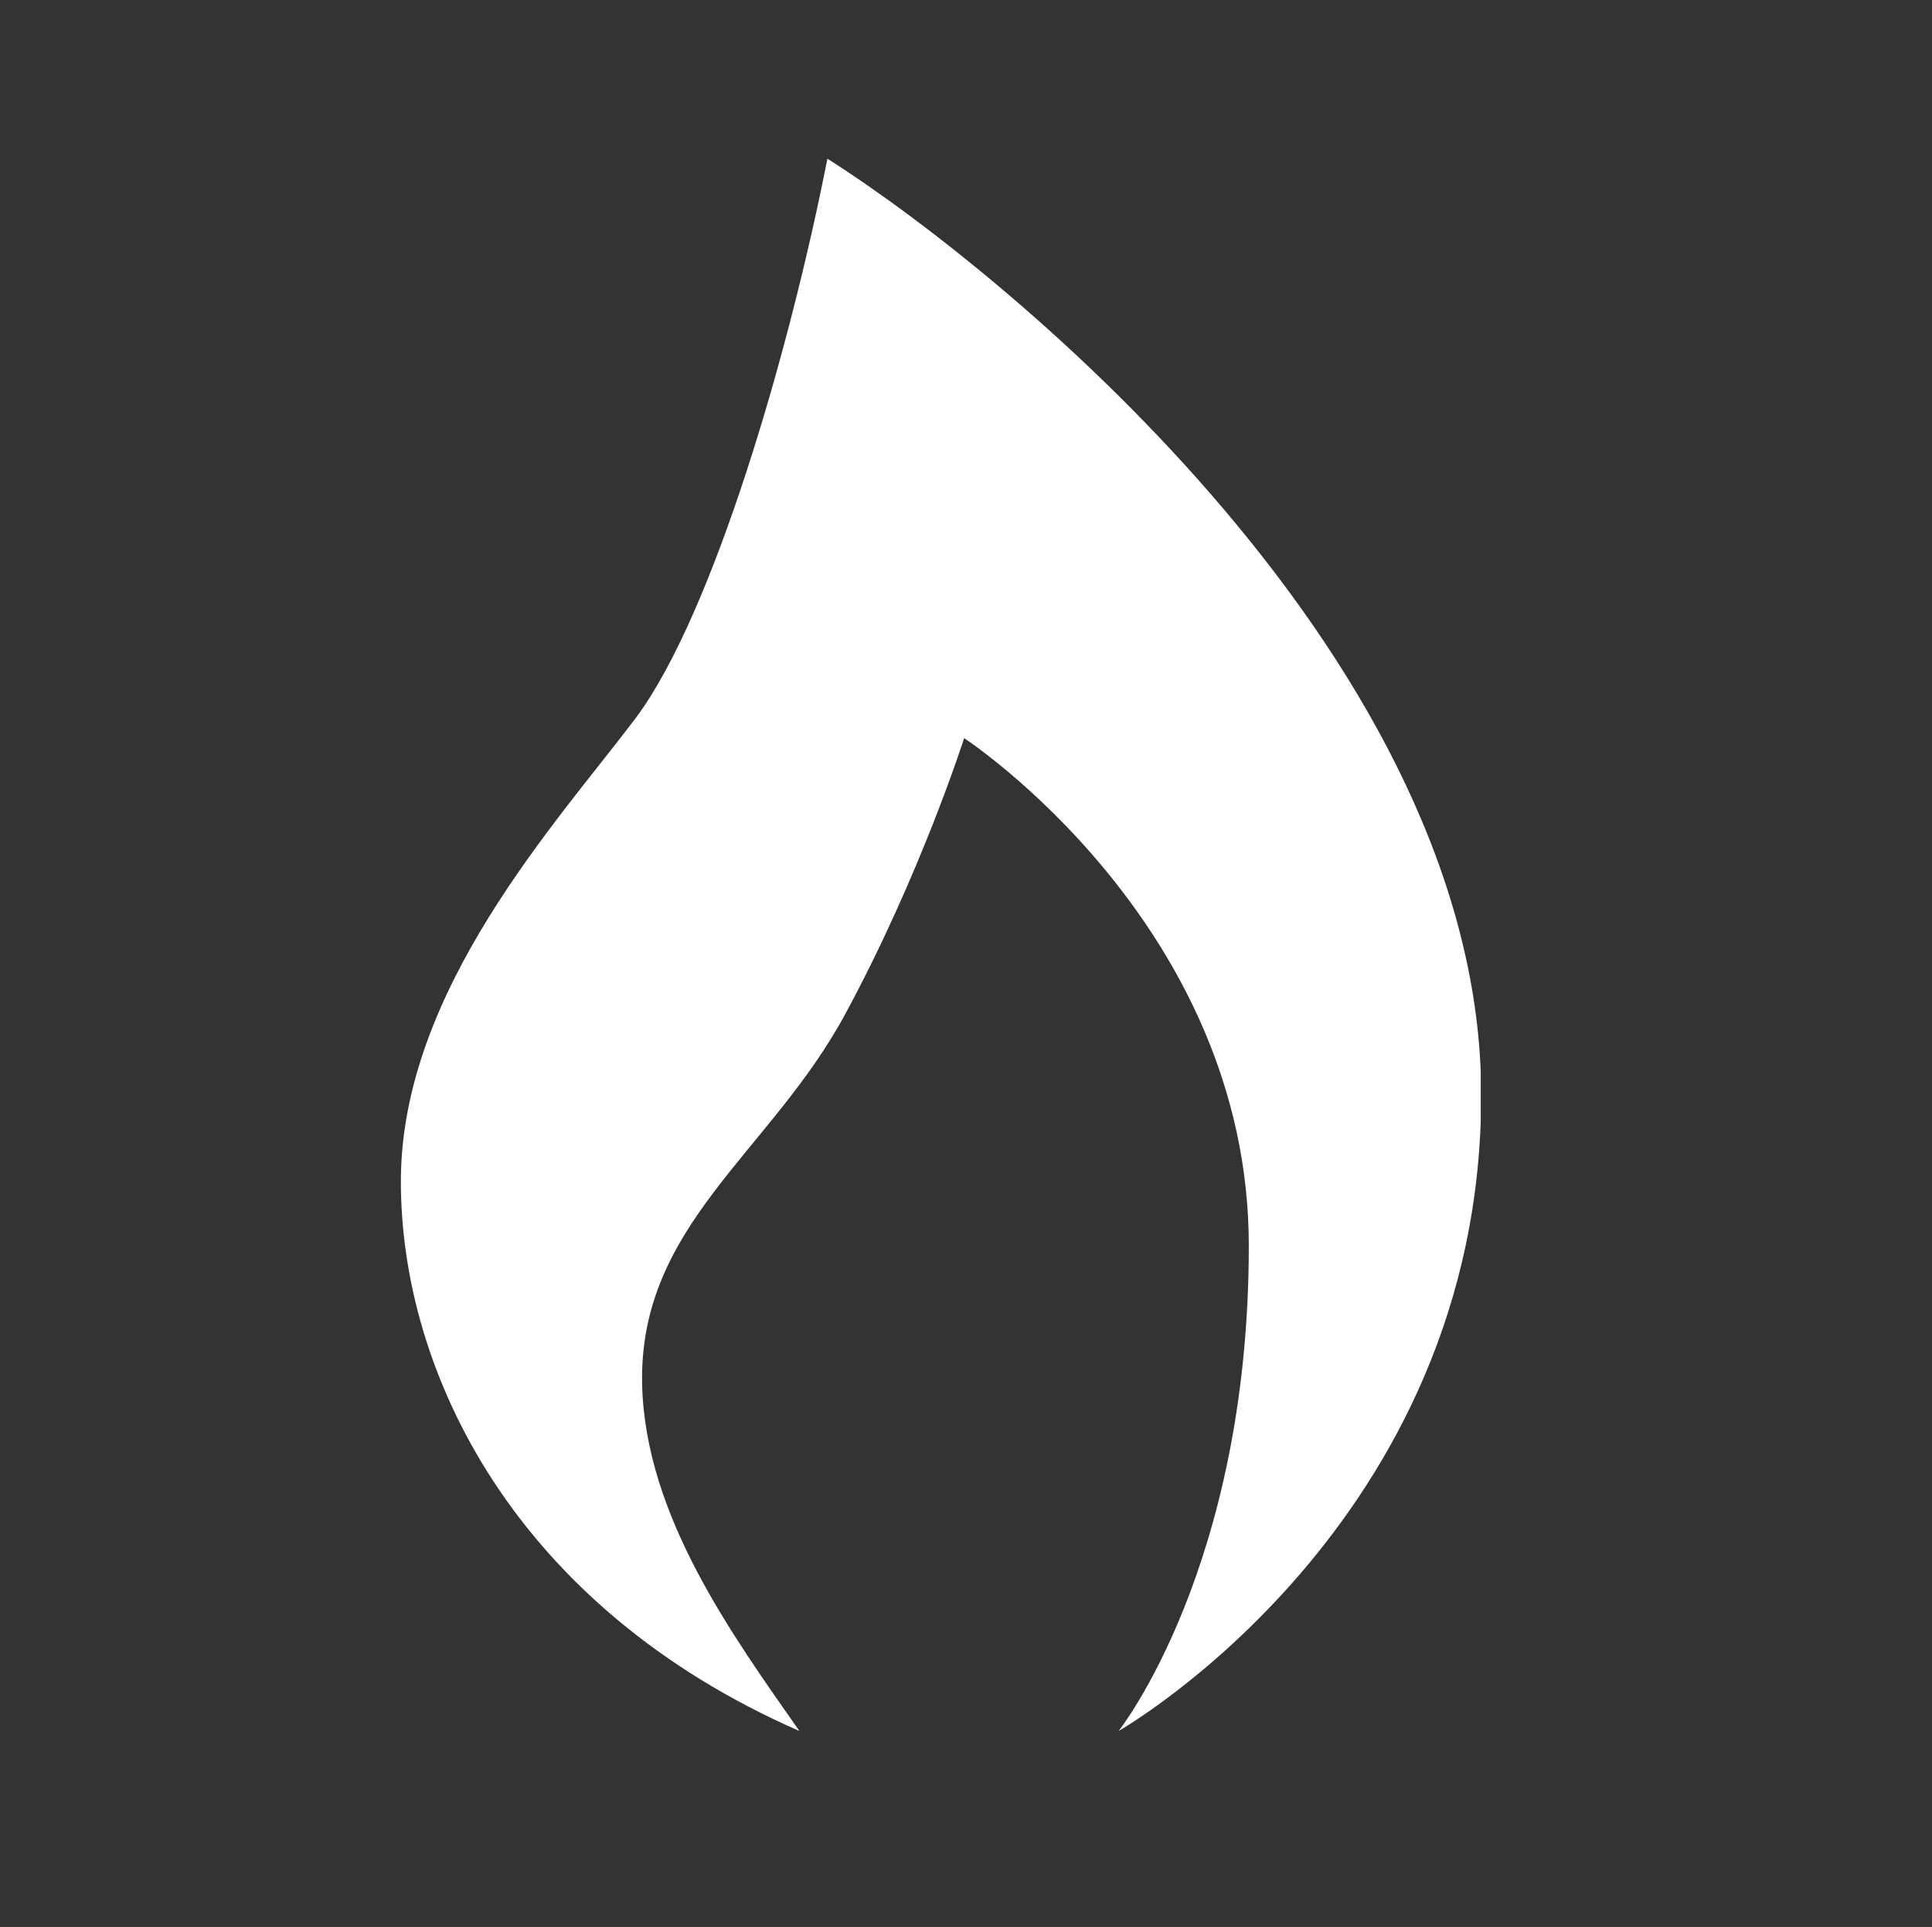 <?xml version="1.0" encoding="utf-8"?>
<!-- Generator: Adobe Illustrator 20.1.0, SVG Export Plug-In . SVG Version: 6.00 Build 0)  -->
<svg version="1.1" id="Livello_1" xmlns="http://www.w3.org/2000/svg" xmlns:xlink="http://www.w3.org/1999/xlink" x="0px" y="0px"
	 viewBox="0 0 414 413" style="enable-background:new 0 0 414 413;" xml:space="preserve">
<rect x="0" y="0" width="414" height="413" fill="#333333" stroke="none"/>
<style type="text/css">
	.st0{clip-path:url(#SVGID_2_);fill:#ffffff;}
	.st1{display:none;}
	.st2{display:inline;}
	.st3{fill:#FFFFFF;}
	.st4{clip-path:url(#SVGID_5_);fill:#ffffff;}
	.st5{clip-path:url(#SVGID_7_);fill:#ffffff;}
	.st6{clip-path:url(#SVGID_9_);fill:#ffffff;}
	.st7{clip-path:url(#SVGID_11_);fill:#ffffff;}
	.st8{clip-path:url(#SVGID_13_);fill:#ffffff;}
	.st9{clip-path:url(#SVGID_15_);fill:#ffffff;}
</style>
<g>
	<g>
		<defs>
			<path id="SVGID_1_" d="M136.3,153.8c-16.8,22.3-50.4,58.4-50.4,99.4s24.4,91.1,85.4,117.8c-14.4-20.6-33-46.1-33.7-74.2
				c-0.8-34.3,27.6-49.8,43.6-79.6c16.1-29.8,25.4-59,25.4-59s61,39.9,61,108.8s-27.9,104-27.9,104s77.7-44.2,77.7-136.3
				S217.7,59.7,177.3,34C169.3,74.8,153,131.3,136.3,153.8"/>
		</defs>
		<clipPath id="SVGID_2_">
			<use xlink:href="#SVGID_1_"  style="overflow:visible;"/>
		</clipPath>
		<rect x="85.9" y="33.8" class="st0" width="231.4" height="337.2"/>
	</g>
</g>
<g class="st1">
	<g class="st2">
		<path id="SVGID_3_" class="st3" d="M222.3,270c0-0.1,0.1-0.2,0.1-0.2C222.3,269.8,222.3,269.9,222.3,270 M194.8,218.6
			c-0.1,0-0.1,0-0.1,0S194.7,218.6,194.8,218.6 M254.5,179.7h-0.1H254.5 M136.8,177.2h0.1C136.9,177.2,136.8,177.2,136.8,177.2
			 M247.6,174.5h0.1C247.6,174.5,247.6,174.5,247.6,174.5 M203.3,133.1C203.3,133.1,203.2,133.1,203.3,133.1
			C203.2,133.1,203.3,133.1,203.3,133.1 M217.7,120.1C217.7,120.1,217.7,120,217.7,120.1L217.7,120.1 M235,270.1
			c0.3-0.8,0.6-1.4,0.9-1.9c0.2-0.3,0.6-0.7,1.3-1.2s1.1-0.7,1.3-0.8c0.2-0.1,0.7-0.4,1.4-1s1.3-1,1.8-1.3s1.1-0.5,1.9-0.7
			c0.8-0.2,1.3,0.1,1.6,0.7c0.5,0.6,0.4,1.6-0.3,2.9s-0.7,2.2,0,2.7c0.1-0.3,0.2-1,0.3-2s0.4-1.8,0.9-2.3c0.6-0.6,1.2-1,1.8-1.1
			s1.1,0,1.6,0.2c0.5,0.3,1,0.6,1.6,1.1s1.2,0.7,1.7,0.8c1.6,0.5,3.4,1.7,5.6,3.4c-0.1-0.1-0.1-0.2,0-0.4c0.1-0.2,0.3-0.3,0.6-0.5
			s0.6-0.3,0.9-0.5s0.5-0.3,0.9-0.4l0.5-0.2c0.7,0,1.2-0.1,1.6-0.2c0.3-0.1,0.7,0,1.3,0.3c0.6,0.3,1,0.5,1.2,0.7s0.6,0.4,1.1,0.8
			s0.9,0.7,1.1,0.9c0.3,0.2,0.9,0.6,1.7,1.1c0.8,0.5,1.5,0.9,1.9,1.2c0.5,0.3,0.9,0.8,1.3,1.4c0.3,0.6,0.5,1.3,0.4,2
			c0.6,0.1,1.9,0.5,3.7,1.2c0.3,0.2,1,0.4,2,0.5c1,0.2,1.6,0.4,1.9,0.7c-15,15.9-33.2,25.7-54.6,29.4c-0.2-1-0.3-1.9-0.3-2.5
			c-0.1-0.8,0.2-1.9,1.1-3.3c0.8-1.4,1.2-2.5,1.2-3.2c-1.7-0.4-2.3-1.8-1.9-4c0.2-1.6,1.7-3.6,4.5-6.2c2-1.8,2.6-4.3,1.9-7.5
			c-0.3-1.4-0.6-3.3-0.8-5.9c-0.2-2.5-0.4-4.3-0.6-5.3c0.1,0.3,0.6,0.5,1.5,0.8c1,0.3,1.6,0.6,1.8,1
			C234.4,271.5,234.6,270.9,235,270.1 M195.3,125c-0.3-1-0.3-1.8,0-2.2c0.1-0.2,0.4-0.4,0.9-0.6s1.1-0.4,1.8-0.7
			c0.7-0.3,1.1-0.4,1.3-0.5c0.6-0.4,0.2-1.1-1.2-2.2c-0.2-0.1-0.7-0.3-1.3-0.5c-0.7-0.2-1.3-0.4-1.8-0.6s-1.1-0.5-1.6-0.8
			c-0.6-0.4-0.8-0.8-0.8-1.2c0.1-0.5,0.3-1.1,0.9-1.8c0.6-0.5,1.6-0.7,3-0.6s2.5,0.4,3.2,0.8c2.8,1.6,3.2,3,1.2,4.2
			c1,0.1,2.3,0.5,3.7,1.2c1.5,0.7,2,1.5,1.7,2.3c0.8-1.6,1.7-2.3,2.5-2.3c0.5,0.1,1,0.8,1.5,2.1c0.5,1.3,0.7,2,0.8,2.1
			c0.8,1.2,1.7,1.4,2.5,0.8s1.7-1.5,2.6-2.7c0.8-1.1,1.3-1.7,1.4-1.7c-1-0.4-1.1-0.8-0.3-1.2c1.6-0.9,3-1.2,4.2-0.8
			c0.3,0.2,0.7,0.7,1.2,1.4c0.9,1.9,0.8,2.7-0.5,2.6c0.9,0.8,1.3,1.9,1.2,3.1c-0.2,1.2-1,1.8-2.4,1.7c-0.5,0-1.3-0.3-2.3-0.8
			s-1.7-0.8-2.3-0.9c-0.5-0.1-1.2,0.2-2.2,0.9c-0.4,0.5-1,1.4-1.6,2.6c-0.7,1.2-1.3,2.1-1.8,2.6c-1.5,1.6-4.1,2.1-7.7,1.7
			c0.2,0.1,0.2,0.4-0.2,0.9c-0.4,0.6-0.9,1.3-1.5,2.1s-1,1.2-1.1,1.3c-0.9,1-1.6,2.2-1.9,3.6c0,0.2-0.1,0.9-0.2,2.1
			c-0.1,1.2-0.3,2.1-0.6,2.7c1.2-0.3,2.2,0.3,3,1.9c0.6,1.5,0.6,2.2,0,2.3c3.4-0.5,6.4-0.3,9,0.6c3.7,1.3,5.9,2.7,6.4,4.1
			c0.6-0.9,2.1-1,4.5-0.2c0.9,0.5,1.8,2.1,2.5,4.7c0.4,1.6,1.1,2.9,2.1,4s2,1.5,3.2,0.9l0.5-0.3c0.4-0.2,0.7-0.4,1-0.5
			c0.3-0.2,0.5-0.4,0.9-0.6c0.3-0.3,0.5-0.5,0.5-0.7c0.1-0.2,0-0.4-0.2-0.6c-0.7-0.6-1.3-1.5-1.6-2.6c-0.4-1.1-0.3-2,0.2-2.9
			c0.3-0.4,1.1-1,2.5-1.9c1.3-0.8,2.2-1.7,2.5-2.5c0.4-1.3-0.1-2.5-1.6-3.3c-1.5-0.9-2.2-1.7-2.2-2.4c0-0.5,0.3-1.1,1-1.9
			c0.7-0.7,0.9-1.4,0.8-2c0-0.3-0.2-1-0.5-1.9c-0.4-1-0.6-1.7-0.6-2.2c-0.1-0.5,0.2-1,0.7-1.6c0.7-0.4,2.4-0.4,5.1,0.1
			c2.7,0.5,4.5,1,5.3,1.5c0.3,0.2,1,0.5,2,0.9s1.9,0.9,2.7,1.3c0.8,0.5,1.2,0.9,1.3,1.3h-0.8c0.7,0.6,1.2,1.4,1.3,2.2
			c0.2,0.8-0.2,1.5-1.2,1.9c0.6-0.1,1.5,0.1,2.5,0.5c1.6,0.6,1.7,1.2,0.1,1.7c0.3-0.1,0.8-0.2,1.3-0.3c0.6-0.1,1-0.3,1.3-0.5
			c0.2-0.1,0.5-0.3,0.8-0.5c0.3-0.3,0.5-0.4,0.7-0.5c0.2,0,0.4-0.1,0.7-0.2c0.3-0.1,0.6,0,0.9,0.2c0.1,0,0.3-0.3,0.7-0.8
			c0.4-0.5,0.8-1,1.2-1.6c0.4-0.5,0.8-0.8,1.1-0.8c0.3,0,0.6,0.1,0.8,0.4c0.3,0.3,0.5,0.5,0.6,0.9c0.2,0.3,0.3,0.6,0.5,1
			s0.3,0.7,0.4,0.9c0.2,0.5,0.7,1.1,1.5,1.6c0.8,0.6,1.3,1.1,1.5,1.6c0.1,0.3,0.3,1.1,0.6,2.3c0.3,1.2,0.7,2.1,1.2,2.6
			s1.3,0.9,2.3,1.2c0.2,0.1,0.7,0.1,1.4-0.2c0.7-0.2,1.3-0.3,1.8-0.1c0.5,0.1,0.7,0.5,0.7,1.2c0.6-0.6,0.9-1,0.9-1.2
			c0.1,1.3,0.4,2.4,1,3.3c0.6,0.8,1.5,1.2,2.7,1.1l-0.3,3.4c-0.3,0.5-1.1,0.9-2.3,1.2c-1.2,0.3-2,0.5-2.3,0.7
			c-0.3,0.1-1.1,0.7-2.3,1.9c-1.2,1.2-1.7,1.8-1.5,2c-1.8-2-4.4-2.5-7.9-1.7c-3.9,0.6-6.6,1.2-8.1,1.9c-1.7,0.8-2.8,1.6-3.4,2.3
			c-0.1,0.1-0.3,0.5-0.5,1.1c-0.3,0.6-0.5,1.2-0.8,1.7c-0.2,0.4-0.4,0.7-0.6,0.8c0.6-0.1,1.3-0.6,2-1.5c0.8-0.9,1.3-1.4,1.5-1.5
			c2.7-1.8,4.9-2.4,6.7-1.9c2.3,0.6,2.6,1.5,1.1,2.5c-0.2,0.2-0.8,0.3-1.6,0.2c-0.9-0.1-1.5,0-1.8,0.1c0.9,0.2,1.7,0.5,2.3,0.9
			s0.8,0.9,0.5,1.5c1.7,0.9,2,2,0.9,3.1c-1.3,1.3-2.9,1.9-4.7,1.7c0.2,0,0.2,0.2-0.1,0.6l-2.6,1.7c-0.2,0.1-0.9,0.4-2,0.8
			c-1.1,0.4-1.9,0.9-2.3,1.4c-0.3,0.4-0.5,1-0.5,1.9c0,0.8-0.1,1.5-0.2,1.9c-0.1,0.4-0.5,0.5-1.2,0.3c-0.3,0.6-1.3,1.1-2.9,1.5
			c-1.6,0.4-2.7,0.9-3.2,1.6c0.6,0.8,0.6,1.7-0.2,2.5c-1.2,1-2.3,0.9-3.3-0.3c-0.5,0.2-0.9,0.7-1.2,1.6c-0.3,0.8-0.6,1.4-1.2,1.7
			c0.7,1.1,0.6,2-0.3,2.5c0.1,0,0.3,0.1,0.7,0.3s0.8,0.5,1.2,0.8s0.7,0.5,0.8,0.5c-0.4,0.9-1,1.4-1.7,1.4c0.6,1.7-0.2,3.5-2.3,5.5
			c-0.4,0.4-1.1,0.8-1.9,1.2c-0.9,0.4-1.7,0.8-2.4,1c-0.7,0.3-1.1,0.4-1.2,0.5c-1,0.9-1.8,1.9-2.3,2.9s-0.6,1.9-0.2,2.9
			c0.4,0.9,1.3,1.6,2.9,1.9l0.2,1.2v2.8l0.1,1.2c0.1,0.7,0.2,1.4,0.2,1.9c0.1,0.6,0.1,1.3,0,2.2s-0.3,1.4-0.7,1.5s-1,0-1.7-0.3
			c-0.8-0.4-1.8-2.7-3-6.8c-0.2-1-0.8-2.3-1.9-3.7c-0.5,0.5-1,0.8-1.3,1c-0.4,0.2-0.6,0.2-0.8,0.1c-0.2-0.1-0.4-0.3-0.8-0.7
			c-0.4-0.4-0.8-0.6-1.1-0.9c-0.5-0.3-1.4-0.6-2.7-0.8s-2.1-0.5-2.4-0.8c-2.5,1.9-4,1.4-4.5-1.4c-0.2,0.5-0.2,1.2,0.1,2.1
			c0.3,0.9,0.4,1.4,0.4,1.5c-0.7,1.3-1.9,1.5-3.4,0.3c-0.6-0.6-2-0.7-4.3-0.2c-2.1,0.4-3.5,0.5-4.3,0.3c0.1,0.1,0.3,0.2,0.5,0.4
			c0.3,0.2,0.5,0.4,0.6,0.5c-0.1,0.4-0.3,0.7-0.5,0.9s-0.4,0.3-0.6,0.2c-0.2-0.1-0.4-0.1-0.7,0s-0.5,0.1-0.7,0.2
			c-0.4,0.3-0.9,0.9-1.6,1.6c-0.6,0.8-1.1,1.3-1.4,1.5c0.6,1.7,0.9,2.9,0.9,3.8c-0.1,0.9-0.2,2.2-0.5,3.9s-0.4,3.1-0.4,4.1
			c0,1.7,0.5,3.6,1.5,5.8s2.2,3.7,3.5,4.5c0.7,0.4,2,0.7,3.7,0.8c1.8,0.1,3,0,3.7-0.3c0.6-0.3,1.1-0.7,1.4-1.1
			c0.3-0.4,0.6-1,0.8-1.8s0.4-1.3,0.5-1.6c0.7-2,2.1-3,4-3.1c1.2-0.1,2.1,0,2.7,0.4c0.6,0.4,0.8,0.9,0.7,1.5s-0.3,1.3-0.6,1.9
			c-0.3,0.7-0.7,1.4-1.2,2.3c-0.5,0.8-0.8,1.5-0.9,1.9c-0.2,0.8-0.4,2-0.5,3.5c-0.2,1.5-0.3,2.4-0.4,2.7c0.2,0.1,1,0.2,2.3,0.2
			c0-0.2,0.1-0.5,0.2-1c0.2-0.5,0.2-0.8,0.2-0.9c0.5,0.8,1.3,1.3,2.5,1.4c1.1,0.1,2-0.3,2.5-1.2c0.2,0.3,0.8,1.1,1.9,2.3
			c1,1.2,1.6,2.3,1.7,3.1c0.1,0.4,0.3,1.1,0.6,2s0.4,1.6,0.3,1.9c-0.1,0.4-0.6,0.5-1.6,0.5c-0.4,0-0.7,0.2-0.8,0.5s-0.1,0.7,0,1.2
			s0.2,0.9,0.4,1.3s0.4,0.9,0.6,1.3c0.3,0.5,0.4,0.7,0.4,0.9c1.9,3.4,4.4,4.4,7.6,2.8c0,3-0.7,4.7-2.2,5c-0.8,0.2-1.8-0.3-2.8-1.6
			c-0.9-1.1-1.3-2.1-1.2-2.9c-0.2,0.4-0.5,0.8-1,1.2c-0.5-0.6-1.5-1.4-2.8-2.3s-2.3-1.7-2.8-2.3c-0.2-0.3-0.5-0.7-0.9-1.3
			c-0.4-0.6-0.8-1.3-1.4-2.3c-0.6-0.9-1-1.7-1.2-2.4c-0.3-0.7-0.3-1.1-0.1-1.2c-2,0.8-4.8,0.3-8.6-1.7c-0.7-0.4-1.8-1.5-3.3-3.3
			c-1.4-1.8-3-2.5-4.5-2.3c-0.5,0.1-1.2,0.3-2.1,0.5c-0.9,0.3-1.6,0.4-2.3,0.4c-0.6,0-1.5-0.2-2.5-0.6c-0.8-0.3-1.9-0.9-3.3-1.8
			c-1.4-0.9-2.4-1.4-2.9-1.6c-0.3-0.2-1-0.6-2-1.1s-1.9-0.9-2.5-1.2s-1.3-0.8-1.9-1.5c-0.7-0.7-1.1-1.4-1.3-2.1
			c-0.2-0.6-0.5-1.9-0.8-3.7c-0.3-1.9-0.7-3.2-1.2-4.1c-0.6-1-1.5-2.1-2.6-3.1c-1.2-1-2.2-1.6-3.1-1.6c0.8,0,0.8-0.7,0-2.1
			c-0.8-1.4-1.6-2.4-2.2-3c-0.2-0.2-0.8-0.9-1.9-2c-1-1.1-1.9-2.1-2.6-3c-0.7-0.8-1.4-1.8-1.9-2.9c-0.5-1.1-0.6-2-0.3-2.7
			c0.1-0.1,0-0.3-0.3-0.5s-0.7-0.4-1.2-0.6c-0.5-0.2-0.9-0.4-1.3-0.5c-0.4-0.2-0.7-0.2-0.9-0.2c0.2,0.4,0.4,1.2,0.7,2.3
			s0.5,1.9,0.9,2.4c0.2,0.4,1.1,1.9,2.6,4.5c2.7,4.4,3.9,7.6,3.7,9.6c-0.6,0.2-1,0.1-1.2-0.3c-0.2-0.4-0.4-1-0.5-1.7
			s-0.2-1.2-0.3-1.6c-0.3-0.6-1.1-1.3-2.4-2c-1.3-0.7-2.1-1.4-2.4-2.2c0.1,0,0.2-0.1,0.4-0.2c0.2-0.1,0.3-0.2,0.4-0.2
			c0.1-0.9-0.4-2.1-1.6-3.6c-1.2-1.5-1.7-2.5-1.5-3.1c-0.8-0.6-1.6-1.8-2.2-3.7c-0.6-1.8-1.2-3-1.5-3.5c-0.4-0.6-0.9-1.2-1.6-1.6
			c-0.6-0.5-1.4-1-2.3-1.6c-0.9-0.6-1.6-1-1.9-1.2c-0.2-0.1-0.6-0.6-1.3-1.4c-3.4-4.1-4.5-6.4-3.1-6.7c-1.3,0.3-2.5-0.7-3.3-3
			c-0.9-2.3-1.2-4.1-0.9-5.4l-0.3-0.2c0.1-0.4,0.2-1.6,0.2-3.7c0-2,0.1-3.9,0.4-5.5c0.2-1.6,0.7-2.4,1.4-2.5c-0.7,0-1.2-0.6-1.5-2
			c-0.4-1.4-0.4-2.4-0.1-2.9c0.1-0.3,0.6-0.1,1.4,0.6c0.8,0.7,1.3,1.2,1.4,1.4c1.3-0.7,1.9-1.7,1.6-2.8c-0.2-0.4-1.3-1.5-3.3-3.3
			c-4.5-2.9-6.7-4.3-6.8-4.2c0.6-1.1,0.5-2.1-0.5-3c-1,0.6-1.6,0.8-1.8,0.5c-0.2-0.3-0.3-0.9-0.4-1.7s-0.4-1.3-0.8-1.4
			c-0.5-0.1-1.2-0.5-1.9-1.2c9.2-14.7,21.4-26.2,36.6-34.5c0.6-0.1,1.8-0.2,3.4-0.2c0.8,0.1,1.6,0.4,2.3,0.8s1.5,1,2.3,1.7
			s1.4,1.2,1.8,1.5c0.2-0.6-0.1-1.5-0.8-2.8c0.2-0.6,1.4-1.2,3.4-1.9c2.4-0.3,4-0.3,4.7,0.2c-0.6-0.9-1.7-2.2-3.1-3.9L174,119
			c-0.8-0.7-3-0.4-6.5,1.1c-0.2,0.1-0.7,0.4-1.6,0.8c-0.8,0.5-1.5,0.8-2,1c-0.6,0.2-1.2,0.3-1.9,0.2c5-2.7,9.8-4.8,14.6-6.4
			c0.3,0.2,0.8,0.6,1.6,1.3c0.7,0.7,1.3,1.2,1.7,1.5c-0.3-0.2-0.5-0.1-0.6,0.3c-0.4,1.2-0.4,2.3,0,3.1c0.5,0.7,1.2,1.1,2.1,1.2
			c0.9,0.1,1.9,0.1,3.2-0.2c1.3-0.2,2.1-0.3,2.5-0.3l1.6,0.2c3.1,0.3,4.5,0,4-0.8c0.3,0.5,0.6,1.3,1,2.4c0.4,1.3,0.9,2.2,1.4,2.7
			C195.5,126.8,195.6,126.1,195.3,125 M148.5,106.5c-18.3,10.7-32.8,25.2-43.5,43.5s-16,38.3-16,60s5.3,41.7,16,60
			s25.2,32.8,43.5,43.5s38.3,16,60,16s41.7-5.3,60-16s32.8-25.2,43.5-43.5s16-38.3,16-60s-5.3-41.7-16-60s-25.2-32.8-43.5-43.5
			s-38.3-16-60-16S166.8,95.8,148.5,106.5"/>
	</g>
</g>
<g class="st1">
	<g class="st2">
		<defs>
			<path id="SVGID_4_" d="M104.7,99.6c-2.1,0-3.9,0.8-5.5,2.3c-1.5,1.5-2.3,3.3-2.3,5.5v201.5c0,2.1,0.8,3.9,2.3,5.4
				s3.4,2.3,5.5,2.3h201.5c2.1,0,3.9-0.8,5.4-2.3s2.3-3.3,2.3-5.4V169.3c0-2.1-0.8-3.9-2.3-5.4s-3.4-2.3-5.4-2.3
				c-1.9,0-3.5,0.6-4.9,1.7l-64.9,51.9v-45.9c0-2.1-0.8-3.9-2.3-5.4s-3.4-2.3-5.4-2.3c-1.9,0-3.5,0.6-4.8,1.7L159,215.2V107.3
				c0-2.1-0.8-3.9-2.3-5.5c-1.5-1.5-3.3-2.3-5.5-2.3L104.7,99.6L104.7,99.6z"/>
		</defs>
		<clipPath id="SVGID_5_">
			<use xlink:href="#SVGID_4_"  style="overflow:visible;"/>
		</clipPath>
		<rect x="97" y="99.6" class="st4" width="217" height="217"/>
	</g>
</g>
<g class="st1">
	<g class="st2">
		<defs>
			<path id="SVGID_6_" d="M160.8,276.2c-0.8-0.8-1.2-1.9-1.2-3.2v-97.3c0-1.3,0.4-2.4,1.2-3.2s1.9-1.3,3.2-1.3h8.8
				c1.3,0,2.3,0.4,3.2,1.3c0.8,0.8,1.2,1.9,1.2,3.2V273c0,1.3-0.4,2.3-1.2,3.2c-0.8,0.8-1.9,1.2-3.2,1.2H164
				C162.7,277.4,161.6,277,160.8,276.2 M196.1,276.2c-0.8-0.8-1.3-1.9-1.3-3.2v-97.3c0-1.3,0.4-2.4,1.3-3.2c0.8-0.8,1.9-1.3,3.2-1.3
				h8.8c1.3,0,2.4,0.4,3.2,1.3c0.8,0.8,1.2,1.9,1.2,3.2V273c0,1.3-0.4,2.3-1.2,3.2c-0.8,0.8-1.9,1.2-3.2,1.2h-8.8
				C198,277.4,197,277,196.1,276.2 M231.5,276.2c-0.8-0.8-1.3-1.9-1.3-3.2v-97.3c0-1.3,0.4-2.4,1.3-3.2c0.8-0.8,1.9-1.3,3.2-1.3h8.8
				c1.3,0,2.3,0.4,3.2,1.3c0.8,0.8,1.2,1.9,1.2,3.2V273c0,1.3-0.4,2.3-1.2,3.2c-0.8,0.8-1.9,1.2-3.2,1.2h-8.8
				C233.4,277.4,232.3,277,231.5,276.2 M179.6,119.8c0.7-0.8,1.4-1.3,2.4-1.5h43.8c0.9,0.2,1.7,0.7,2.3,1.5l6.6,16.2h-61.9
				L179.6,119.8z M181.6,100.6c-3.7,0-7.3,1.2-10.9,3.6c-3.6,2.4-6.1,5.3-7.5,8.7l-9.7,23.1h-42.7c-1.3,0-2.3,0.4-3.2,1.3
				c-0.8,0.8-1.2,1.9-1.2,3.2v8.8c0,1.3,0.4,2.4,1.2,3.2c0.8,0.8,1.9,1.2,3.2,1.2h13.3v131.5c0,7.6,2.2,14.2,6.5,19.5
				c4.3,5.4,9.5,8.1,15.6,8.1h114.9c6.1,0,11.3-2.8,15.6-8.4c4.3-5.6,6.5-12.2,6.5-19.8v-131h13.3c1.3,0,2.3-0.4,3.2-1.2
				c0.8-0.8,1.2-1.9,1.2-3.2v-8.8c0-1.3-0.4-2.3-1.2-3.2c-0.8-0.8-1.9-1.3-3.2-1.3h-42.7l-9.7-23.1c-1.4-3.4-3.9-6.3-7.5-8.7
				c-3.6-2.4-7.2-3.6-10.9-3.6L181.6,100.6L181.6,100.6z"/>
		</defs>
		<clipPath id="SVGID_7_">
			<use xlink:href="#SVGID_6_"  style="overflow:visible;"/>
		</clipPath>
		<rect x="106.5" y="100.6" class="st5" width="194.5" height="212.2"/>
	</g>
</g>
<g class="st1">
	<g class="st2">
		<defs>
			<path id="SVGID_8_" d="M179.2,286.1c-10-4.3-18.7-10.1-26-17.4s-13.1-15.9-17.3-26c-4.3-10-6.4-20.5-6.4-31.5s2.1-21.5,6.4-31.5
				c4.3-10,10.1-18.7,17.3-25.9c7.3-7.3,15.9-13.1,26-17.4c10-4.3,20.5-6.4,31.5-6.4s21.5,2.1,31.5,6.4c10,4.3,18.7,10.1,26,17.4
				c7.3,7.3,13.1,15.9,17.4,25.9s6.4,20.5,6.4,31.5s-2.1,21.5-6.4,31.5s-10.1,18.7-17.4,26s-15.9,13.1-26,17.4
				c-10,4.3-20.5,6.4-31.5,6.4C199.8,292.5,189.3,290.4,179.2,286.1 M207.1,86.7l-25.4,35l-41.2-13.3c-1.3-0.6-2.7-0.4-4.1,0.6
				c-1.2,0.9-1.8,2.2-1.8,3.7v43.2l-41.2,13.5c-1.5,0.5-2.4,1.4-2.8,2.8c-0.5,1.5-0.3,2.9,0.6,4.1l25.4,35l-25.4,35
				c-0.8,1.1-1,2.5-0.6,4.1c0.4,1.4,1.3,2.4,2.8,2.8l41.2,13.5v43.2c0,1.5,0.6,2.7,1.8,3.7c1.4,0.9,2.8,1.1,4.1,0.6l41.2-13.3
				l25.4,35c0.9,1.2,2.2,1.8,3.7,1.8s2.7-0.6,3.7-1.8l25.4-35l41.2,13.3c1.3,0.6,2.7,0.4,4.1-0.6c1.2-0.9,1.8-2.2,1.8-3.7v-43.2
				l41.2-13.5c1.5-0.5,2.5-1.4,2.8-2.8c0.5-1.6,0.3-3-0.6-4.1l-25.4-35l25.4-35c0.8-1.2,1-2.6,0.6-4.1c-0.4-1.4-1.3-2.4-2.8-2.8
				L287,155.9v-43.2c0-1.5-0.6-2.7-1.8-3.7c-1.4-0.9-2.8-1.1-4.1-0.6l-41.2,13.3l-25.4-35c-0.9-1.1-2.1-1.7-3.7-1.7
				C209.2,85,207.9,85.6,207.1,86.7"/>
		</defs>
		<clipPath id="SVGID_9_">
			<use xlink:href="#SVGID_8_"  style="overflow:visible;"/>
		</clipPath>
		<rect x="90.1" y="85" class="st6" width="241.3" height="252.6"/>
	</g>
</g>
<g class="st1">
	<g class="st2">
		<defs>
			<path id="SVGID_10_" d="M230.4,295.9l3.8,26.2h-40L230.4,295.9z M184,262.2l34.6,26.6l-43,31.1L184,262.2z M194.7,254.4
				l27.2-17.3l6.2,42.9L194.7,254.4z M191.2,212.5l21.1,15.7l-25.7,16.4L191.2,212.5z M198.7,202.3l16.1-13.6l4.2,28.8L198.7,202.3z
				 M198.8,159.4h11.8l2.1,14.5l-18.2,15.4L198.8,159.4z M193.3,146.7c-3.2,0-5.8,2.3-6.3,5.4l-24.8,172.1h-6.6
				c-2.3,0-4.2,1.9-4.2,4.2v13.3c0,2.3,1.9,4.2,4.2,4.2h98.2c2.3,0,4.2-1.9,4.2-4.2v-13.3c0-2.3-1.9-4.2-4.2-4.2h-6.6l-24.9-172.1
				c-0.5-3.1-3.1-5.4-6.3-5.4L193.3,146.7L193.3,146.7z M239.2,99.4c-15.9,6.3-25.7,25-26.1,25.8c-0.3,0.5-0.2,1.1,0.3,1.5
				c0.4,0.4,1.1,0.5,1.6,0.2c0,0,5.3-3,12.7-3c4.3,0,8.5,1,12.5,3c2.7,1.3,5.5,2,8.3,2c5.7,0,10.9-2.9,13.8-7.5
				c2.5-4.1,2.7-8.9,0.4-13.2c-1.2-2.4-6.1-10.3-15.7-10.3C244.4,97.8,241.8,98.3,239.2,99.4 M149.7,99.3c-4.2,4.8-5.4,11-3.5,17
				c2.2,6.8,8,12.1,15.3,13.8c3.6,0.9,7.4,0.9,11.2,0c5.7-1.3,11.3-1.3,16.9,0c9.5,2.3,15.3,7.8,15.3,7.8c0.6,0.5,1.4,0.6,2,0.2
				c0.7-0.4,1-1.1,0.8-1.9c-0.3-1.1-7-28-25.4-41c-3-2.1-6.2-3.6-9.3-4.4c-1.8-0.4-3.5-0.6-5.1-0.6
				C158.3,90.3,151.7,96.9,149.7,99.3 M215.4,64.4c-8,0-17.1,4.4-18.4,16.6c-1.8,17,10.1,34.4,10.6,35.1c0.3,0.4,0.6,0.6,1.1,0.6
				c0.1,0,0.3,0,0.4-0.1c0.5-0.2,0.9-0.7,0.9-1.3c0-0.1-0.4-13.6,11.7-22.3c6.4-4.5,9.1-12,6.9-18.9c-1.9-5.9-6.8-9.7-12.9-9.7
				H215.4z"/>
		</defs>
		<clipPath id="SVGID_11_">
			<use xlink:href="#SVGID_10_"  style="overflow:visible;"/>
		</clipPath>
		<rect x="144.3" y="64.4" class="st7" width="120.5" height="281.6"/>
	</g>
</g>
<g class="st1">
	<g class="st2">
		<defs>
			<path id="SVGID_12_" d="M143.3,102.9l-43,43c-1.4,1.4-2.1,3.1-2.1,5s0.7,3.6,2.1,5s3.1,2.1,5,2.1h22l-45,45.1
				c-1.4,1.4-2.1,3.1-2.1,5s0.7,3.6,2.1,5s3.1,2.1,5,2.1h25.6l-45,45.1c-1.4,1.4-2.1,3.1-2.1,5s0.7,3.6,2.1,5s3.1,2.1,5,2.1h51.7
				c-0.1,1.3-0.3,4.5-0.7,9.8c-0.4,5.3-0.6,9.3-0.6,12.1c0,1.9,0.7,3.5,2,4.8s2.9,2,4.8,2h35.8c1.9,0,3.5-0.7,4.8-2s2-2.9,2-4.8
				c0-2.8-0.2-6.9-0.6-12.1c-0.4-5.3-0.6-8.5-0.7-9.8h51.7c1.9,0,3.6-0.7,5-2.1s2.1-3.1,2.1-5s-0.7-3.6-2.1-5l-45-45.1h25.6
				c1.9,0,3.6-0.7,5-2.1c1.4-1.4,2.1-3.1,2.1-5s-0.7-3.6-2.1-5l-45-45.1h22c1.9,0,3.6-0.7,5-2.1c1.4-1.4,2.1-3.1,2.1-5
				s-0.7-3.6-2.1-5l-43-43c-1.4-1.4-3.1-2.1-5-2.1C146.4,100.8,144.7,101.5,143.3,102.9"/>
		</defs>
		<clipPath id="SVGID_13_">
			<use xlink:href="#SVGID_12_"  style="overflow:visible;"/>
		</clipPath>
		<rect x="66" y="100.8" class="st8" width="164.7" height="200.5"/>
	</g>
</g>
<g class="st1">
	<g class="st2">
		<defs>
			<path id="SVGID_14_" d="M301.3,182.2L275.5,208c-0.8,0.9-1.3,1.9-1.3,3c0,1.2,0.4,2.2,1.3,3s1.9,1.3,3,1.3h13.2l-27,27.1
				c-0.9,0.8-1.3,1.9-1.3,3c0,1.2,0.4,2.2,1.3,3c0.8,0.8,1.8,1.3,3,1.3h15.4l-27,27.1c-0.9,0.9-1.3,1.9-1.3,3c0,1.2,0.4,2.2,1.3,3
				c0.8,0.8,1.9,1.3,3,1.3h31c0,0.8-0.2,2.7-0.4,5.9c-0.2,3.1-0.3,5.6-0.3,7.3c0,1.1,0.4,2.1,1.2,2.9c0.8,0.8,1.8,1.2,2.9,1.2H315
				c1.1,0,2.1-0.4,2.9-1.2c0.8-0.8,1.2-1.7,1.2-2.9c0-1.7-0.1-4.1-0.3-7.3c-0.2-3.2-0.4-5.1-0.4-5.9h31c1.2,0,2.2-0.4,3-1.3
				c0.8-0.8,1.3-1.9,1.3-3c0-1.2-0.4-2.2-1.3-3l-27-27.1h15.4c1.2,0,2.2-0.4,3-1.3c0.9-0.9,1.3-1.9,1.3-3c0-1.2-0.4-2.2-1.3-3
				l-27-27.1H330c1.2,0,2.2-0.4,3-1.3c0.8-0.8,1.3-1.9,1.3-3c0-1.2-0.4-2.2-1.3-3l-25.8-25.8c-0.8-0.9-1.9-1.3-3-1.3
				C303.1,181,302.1,181.4,301.3,182.2"/>
		</defs>
		<clipPath id="SVGID_15_">
			<use xlink:href="#SVGID_14_"  style="overflow:visible;"/>
		</clipPath>
		<rect x="254.9" y="181" class="st9" width="98.8" height="120.3"/>
	</g>
</g>
</svg>
